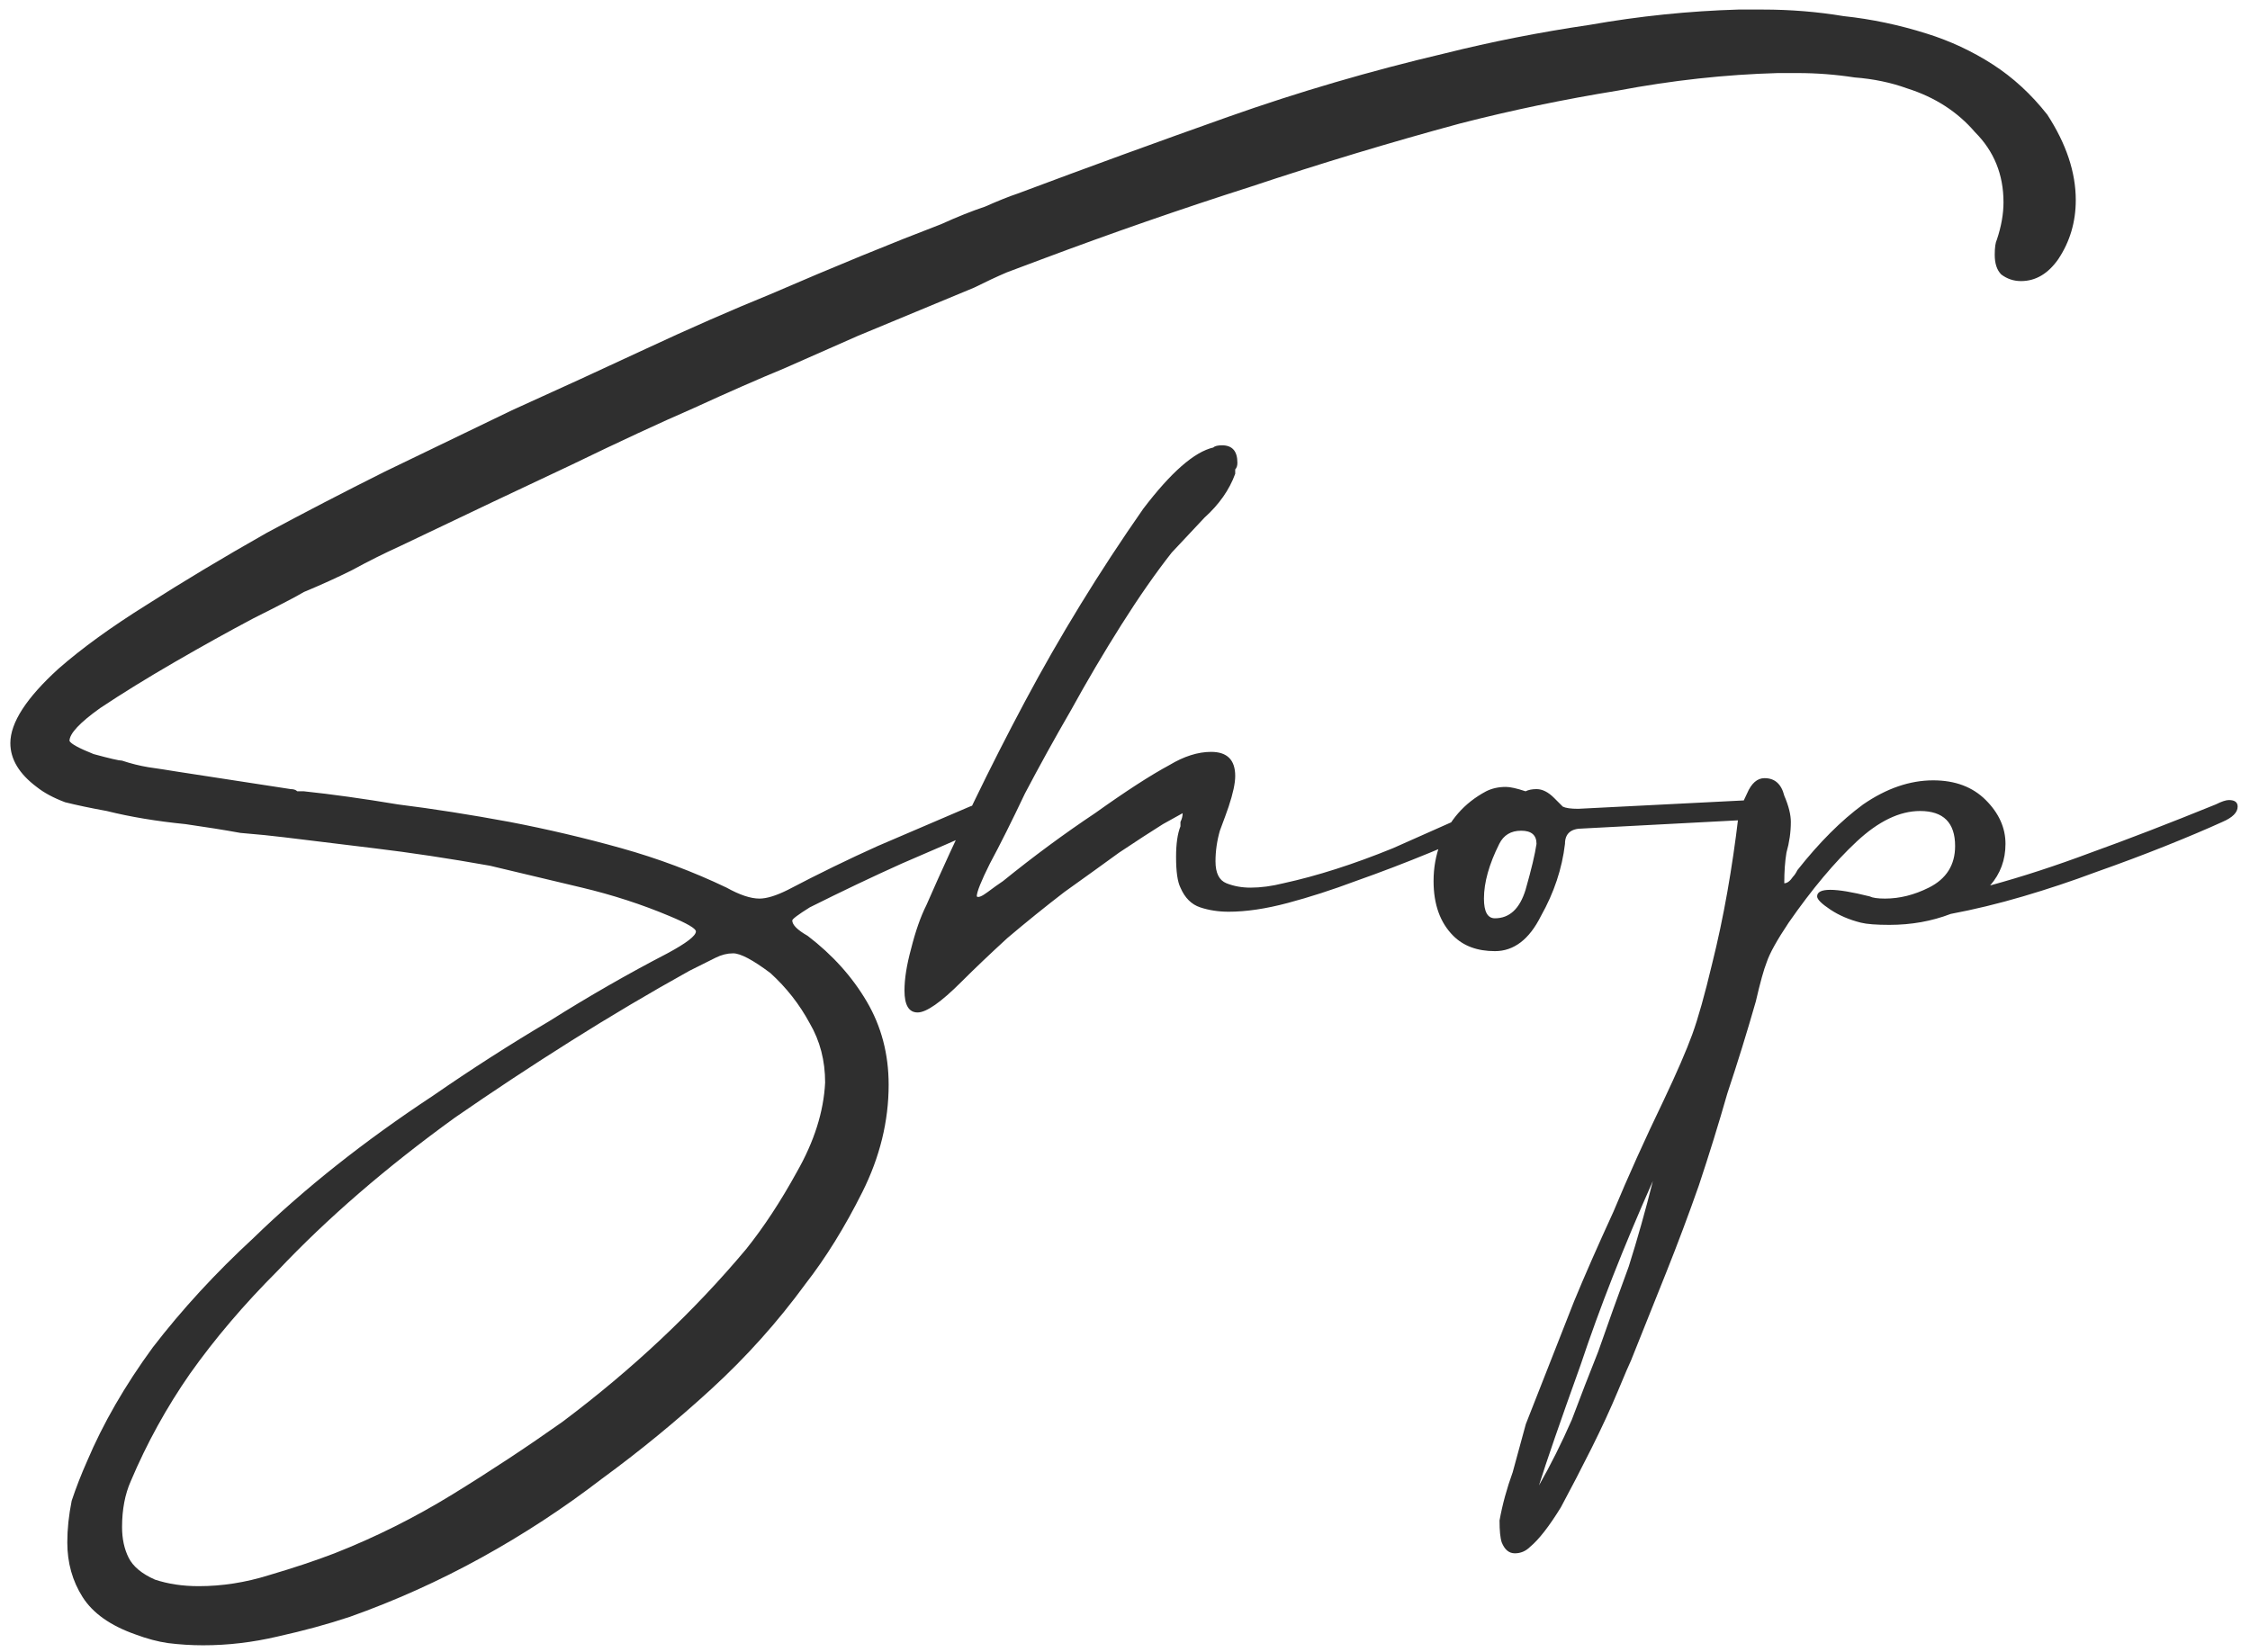 <?xml version="1.0" encoding="UTF-8"?> <svg xmlns="http://www.w3.org/2000/svg" width="113" height="83" viewBox="0 0 113 83" fill="none"> <path d="M103.37 13.02C102.857 13.753 102.233 14.12 101.5 14.12C101.133 14.12 100.803 14.01 100.51 13.79C100.29 13.57 100.18 13.24 100.18 12.8C100.18 12.433 100.217 12.177 100.29 12.03C100.51 11.37 100.62 10.747 100.62 10.16C100.62 8.767 100.143 7.593 99.19 6.64C98.31 5.613 97.173 4.88 95.78 4.44C94.973 4.147 94.093 3.963 93.14 3.89C92.187 3.743 91.233 3.67 90.28 3.67H89.29C86.65 3.743 83.973 4.037 81.26 4.55C78.546 4.99 75.907 5.54 73.34 6.2C69.82 7.153 66.3 8.217 62.78 9.39C59.333 10.49 55.85 11.7 52.33 13.02C51.743 13.24 51.157 13.46 50.57 13.68C50.057 13.9 49.507 14.157 48.92 14.45L43.09 16.87C41.917 17.383 40.67 17.933 39.35 18.52C38.103 19.033 36.6 19.693 34.84 20.5C33.153 21.233 31.1 22.187 28.68 23.36C26.333 24.46 23.473 25.817 20.1 27.43C19.293 27.797 18.487 28.2 17.68 28.64C16.947 29.007 16.14 29.373 15.26 29.74C14.893 29.96 14.05 30.4 12.73 31.06C11.483 31.72 10.163 32.453 8.77 33.26C7.377 34.067 6.13 34.837 5.03 35.57C4.003 36.303 3.49 36.853 3.49 37.22C3.563 37.367 3.967 37.587 4.7 37.88C5.507 38.1 5.983 38.21 6.13 38.21C6.57 38.357 7.01 38.467 7.45 38.54C7.963 38.613 8.44 38.687 8.88 38.76C9.833 38.907 10.787 39.053 11.74 39.2C12.693 39.347 13.646 39.493 14.6 39.64C14.746 39.64 14.857 39.677 14.93 39.75C15.003 39.75 15.113 39.75 15.26 39.75C16.653 39.897 18.23 40.117 19.99 40.41C21.75 40.63 23.62 40.923 25.6 41.29C27.507 41.657 29.377 42.097 31.21 42.61C33.043 43.123 34.803 43.783 36.49 44.59C37.15 44.957 37.7 45.14 38.14 45.14C38.507 45.14 38.983 44.993 39.57 44.7C41.11 43.893 42.613 43.16 44.08 42.5C45.62 41.84 47.16 41.18 48.7 40.52C49.067 40.373 49.287 40.3 49.36 40.3C49.507 40.227 49.617 40.19 49.69 40.19C50.13 40.19 50.35 40.373 50.35 40.74C50.35 41.033 50.093 41.29 49.58 41.51C48.26 42.097 46.83 42.72 45.29 43.38C43.823 44.04 42.283 44.773 40.67 45.58C40.083 45.947 39.79 46.167 39.79 46.24C39.79 46.46 40.047 46.717 40.56 47.01C41.807 47.963 42.797 49.063 43.53 50.31C44.263 51.557 44.63 52.95 44.63 54.49C44.63 56.323 44.19 58.12 43.31 59.88C42.43 61.64 41.477 63.18 40.45 64.5C39.057 66.407 37.48 68.167 35.72 69.78C33.96 71.393 32.127 72.897 30.22 74.29C28.313 75.757 26.297 77.077 24.17 78.25C22.043 79.423 19.843 80.413 17.57 81.22C16.47 81.587 15.26 81.917 13.94 82.21C12.693 82.503 11.447 82.65 10.2 82.65C9.613 82.65 9.027 82.613 8.44 82.54C7.927 82.467 7.377 82.32 6.79 82.1C5.543 81.66 4.663 81.037 4.15 80.23C3.637 79.423 3.38 78.507 3.38 77.48C3.38 76.82 3.453 76.123 3.6 75.39C3.82 74.73 4.077 74.07 4.37 73.41C5.177 71.503 6.277 69.597 7.67 67.69C9.137 65.783 10.823 63.95 12.73 62.19C15.296 59.697 18.303 57.313 21.75 55.04C23.657 53.72 25.6 52.473 27.58 51.3C29.56 50.053 31.54 48.917 33.52 47.89C34.473 47.377 34.95 47.01 34.95 46.79C34.95 46.643 34.51 46.387 33.63 46.02C32.237 45.433 30.77 44.957 29.23 44.59C27.69 44.223 26.15 43.857 24.61 43.49C22.557 43.123 20.613 42.83 18.78 42.61C16.947 42.39 15.443 42.207 14.27 42.06C13.683 41.987 12.95 41.913 12.07 41.84C11.263 41.693 10.347 41.547 9.32 41.4C7.853 41.253 6.533 41.033 5.36 40.74C4.553 40.593 3.857 40.447 3.27 40.3C2.683 40.08 2.207 39.823 1.84 39.53C0.96 38.87 0.52 38.137 0.52 37.33C0.52 36.303 1.327 35.057 2.94 33.59C4.113 32.563 5.58 31.5 7.34 30.4C9.173 29.227 11.19 28.017 13.39 26.77C15.297 25.743 17.277 24.717 19.33 23.69C21.457 22.663 23.583 21.637 25.71 20.61C27.983 19.583 30.22 18.557 32.42 17.53C34.62 16.503 36.71 15.587 38.69 14.78C41.917 13.387 44.777 12.213 47.27 11.26C48.077 10.893 48.81 10.6 49.47 10.38C50.13 10.087 50.68 9.867 51.12 9.72C54.64 8.4 58.16 7.117 61.68 5.87C65.2 4.623 68.83 3.56 72.57 2.68C74.917 2.093 77.337 1.617 79.83 1.25C82.323 0.81 84.817 0.553 87.31 0.48H88.52C89.913 0.48 91.27 0.59 92.59 0.81C93.983 0.957 95.377 1.25 96.77 1.69C97.943 2.057 99.043 2.57 100.07 3.23C101.097 3.89 102.013 4.733 102.82 5.76C103.773 7.227 104.25 8.657 104.25 10.05C104.25 11.15 103.957 12.14 103.37 13.02ZM7.78 79.35C8.44 79.57 9.173 79.68 9.98 79.68C11.153 79.68 12.327 79.497 13.5 79.13C14.747 78.763 15.847 78.397 16.8 78.03C18.853 77.223 20.833 76.233 22.74 75.06C24.647 73.887 26.48 72.677 28.24 71.43C31.76 68.79 34.84 65.893 37.48 62.74C38.36 61.64 39.203 60.357 40.01 58.89C40.89 57.35 41.367 55.847 41.44 54.38C41.44 53.28 41.183 52.29 40.67 51.41C40.157 50.457 39.497 49.613 38.69 48.88C37.81 48.22 37.187 47.89 36.82 47.89C36.527 47.89 36.233 47.963 35.94 48.11C35.647 48.257 35.207 48.477 34.62 48.77C32.64 49.87 30.66 51.043 28.68 52.29C26.7 53.537 24.757 54.82 22.85 56.14C19.403 58.633 16.433 61.2 13.94 63.84C12.253 65.527 10.787 67.25 9.54 69.01C8.367 70.697 7.377 72.493 6.57 74.4C6.277 75.06 6.13 75.83 6.13 76.71C6.13 77.297 6.24 77.81 6.46 78.25C6.68 78.69 7.12 79.057 7.78 79.35ZM58.405 41.4C57.818 41.767 57.085 42.243 56.205 42.83C55.398 43.417 54.481 44.077 53.455 44.81C52.502 45.543 51.548 46.313 50.595 47.12C49.715 47.927 48.945 48.66 48.285 49.32C47.258 50.347 46.525 50.86 46.085 50.86C45.645 50.86 45.425 50.493 45.425 49.76C45.425 49.173 45.535 48.477 45.755 47.67C45.975 46.79 46.231 46.057 46.525 45.47C48.065 41.95 49.715 38.54 51.475 35.24C53.235 31.94 55.215 28.713 57.415 25.56C58.808 23.727 59.981 22.7 60.935 22.48C61.008 22.407 61.155 22.37 61.375 22.37C61.888 22.37 62.145 22.663 62.145 23.25C62.145 23.397 62.108 23.507 62.035 23.58C62.035 23.58 62.035 23.653 62.035 23.8C61.742 24.607 61.228 25.34 60.495 26L58.845 27.76C58.038 28.787 57.195 29.997 56.315 31.39C55.435 32.783 54.592 34.213 53.785 35.68C52.978 37.073 52.208 38.467 51.475 39.86C50.815 41.253 50.228 42.427 49.715 43.38C49.275 44.26 49.055 44.81 49.055 45.03C49.128 45.103 49.312 45.03 49.605 44.81C49.898 44.59 50.155 44.407 50.375 44.26C51.915 43.013 53.455 41.877 54.995 40.85C56.535 39.75 57.782 38.943 58.735 38.43C59.468 37.99 60.165 37.77 60.825 37.77C61.632 37.77 62.035 38.173 62.035 38.98C62.035 39.347 61.925 39.86 61.705 40.52C61.632 40.74 61.485 41.143 61.265 41.73C61.118 42.243 61.045 42.757 61.045 43.27C61.045 43.857 61.228 44.223 61.595 44.37C61.962 44.517 62.365 44.59 62.805 44.59C63.318 44.59 63.868 44.517 64.455 44.37C66.141 44.003 67.975 43.417 69.955 42.61C71.935 41.73 73.585 40.997 74.905 40.41C75.052 40.337 75.235 40.3 75.455 40.3C75.748 40.3 75.895 40.41 75.895 40.63C75.895 40.923 75.712 41.143 75.345 41.29C74.245 41.803 73.072 42.317 71.825 42.83C70.578 43.343 69.332 43.82 68.085 44.26C66.912 44.7 65.775 45.067 64.675 45.36C63.575 45.653 62.585 45.8 61.705 45.8C61.191 45.8 60.715 45.727 60.275 45.58C59.835 45.433 59.505 45.103 59.285 44.59C59.138 44.297 59.065 43.783 59.065 43.05C59.065 42.39 59.138 41.877 59.285 41.51C59.285 41.437 59.285 41.363 59.285 41.29C59.358 41.143 59.395 40.997 59.395 40.85L58.405 41.4ZM76.617 39.75C76.763 39.677 76.947 39.64 77.167 39.64C77.46 39.64 77.753 39.787 78.047 40.08C78.267 40.3 78.413 40.447 78.487 40.52C78.633 40.593 78.89 40.63 79.257 40.63L87.947 40.19C88.313 40.19 88.497 40.3 88.497 40.52C88.497 40.813 88.277 41.033 87.837 41.18L79.477 41.62C78.89 41.62 78.597 41.877 78.597 42.39C78.45 43.637 78.047 44.847 77.387 46.02C76.8 47.193 76.03 47.78 75.077 47.78C74.197 47.78 73.5 47.523 72.987 47.01C72.327 46.35 71.997 45.433 71.997 44.26C71.997 43.6 72.107 42.977 72.327 42.39C72.767 41.217 73.537 40.337 74.637 39.75C74.93 39.603 75.26 39.53 75.627 39.53C75.847 39.53 76.177 39.603 76.617 39.75ZM76.397 41.73C75.883 41.73 75.517 41.95 75.297 42.39C74.783 43.417 74.527 44.333 74.527 45.14C74.527 45.8 74.71 46.13 75.077 46.13C75.81 46.13 76.323 45.653 76.617 44.7C76.91 43.673 77.093 42.903 77.167 42.39C77.167 41.95 76.91 41.73 76.397 41.73ZM89.61 44.37C89.756 44.37 89.903 44.26 90.05 44.04C90.123 43.967 90.196 43.857 90.27 43.71C91.37 42.317 92.47 41.217 93.57 40.41C94.743 39.603 95.916 39.2 97.09 39.2C98.19 39.2 99.07 39.53 99.73 40.19C100.39 40.85 100.72 41.583 100.72 42.39C100.72 43.197 100.463 43.893 99.95 44.48C101.563 44.04 103.25 43.49 105.01 42.83C106.843 42.17 108.933 41.363 111.28 40.41C111.573 40.263 111.793 40.19 111.94 40.19C112.233 40.19 112.38 40.3 112.38 40.52C112.38 40.813 112.123 41.07 111.61 41.29C110.803 41.657 109.85 42.06 108.75 42.5C107.65 42.94 106.476 43.38 105.23 43.82C104.056 44.26 102.846 44.663 101.6 45.03C100.353 45.397 99.143 45.69 97.97 45.91C97.016 46.277 95.99 46.46 94.89 46.46C94.23 46.46 93.753 46.423 93.46 46.35C92.873 46.203 92.36 45.983 91.92 45.69C91.48 45.397 91.26 45.177 91.26 45.03C91.26 44.81 91.48 44.7 91.92 44.7C92.36 44.7 93.02 44.81 93.9 45.03C94.046 45.103 94.303 45.14 94.67 45.14C95.403 45.14 96.136 44.957 96.87 44.59C97.75 44.15 98.19 43.453 98.19 42.5C98.19 41.327 97.603 40.74 96.43 40.74C95.403 40.74 94.34 41.253 93.24 42.28C92.14 43.307 91.003 44.663 89.83 46.35C89.243 47.23 88.876 47.89 88.73 48.33C88.583 48.697 88.4 49.357 88.18 50.31C87.74 51.85 87.263 53.39 86.75 54.93C86.31 56.47 85.833 58.01 85.32 59.55C84.806 61.017 84.256 62.483 83.67 63.95C83.083 65.417 82.496 66.883 81.91 68.35C81.836 68.497 81.616 69.01 81.25 69.89C80.883 70.77 80.443 71.723 79.93 72.75C79.416 73.777 78.903 74.767 78.39 75.72C77.803 76.673 77.29 77.333 76.85 77.7C76.63 77.92 76.373 78.03 76.08 78.03C75.786 78.03 75.566 77.847 75.42 77.48C75.346 77.26 75.31 76.893 75.31 76.38C75.456 75.573 75.676 74.767 75.97 73.96C76.19 73.153 76.41 72.347 76.63 71.54L79.05 65.38C79.563 64.133 80.223 62.63 81.03 60.87C81.763 59.11 82.606 57.24 83.56 55.26C84.22 53.867 84.696 52.767 84.99 51.96C85.283 51.153 85.613 49.98 85.98 48.44C86.273 47.267 86.53 46.057 86.75 44.81C86.97 43.563 87.153 42.317 87.3 41.07C87.373 40.703 87.52 40.3 87.74 39.86C87.96 39.347 88.253 39.09 88.62 39.09C89.133 39.09 89.463 39.383 89.61 39.97C89.83 40.483 89.94 40.923 89.94 41.29C89.94 41.803 89.866 42.317 89.72 42.83C89.646 43.27 89.61 43.783 89.61 44.37ZM77.29 74.62C77.876 73.593 78.426 72.493 78.94 71.32C79.38 70.147 79.82 69.01 80.26 67.91C80.773 66.443 81.286 65.013 81.8 63.62C82.24 62.227 82.643 60.797 83.01 59.33C81.543 62.63 80.333 65.71 79.38 68.57C78.353 71.43 77.656 73.447 77.29 74.62Z" fill="#2F2F2F"></path> </svg> 